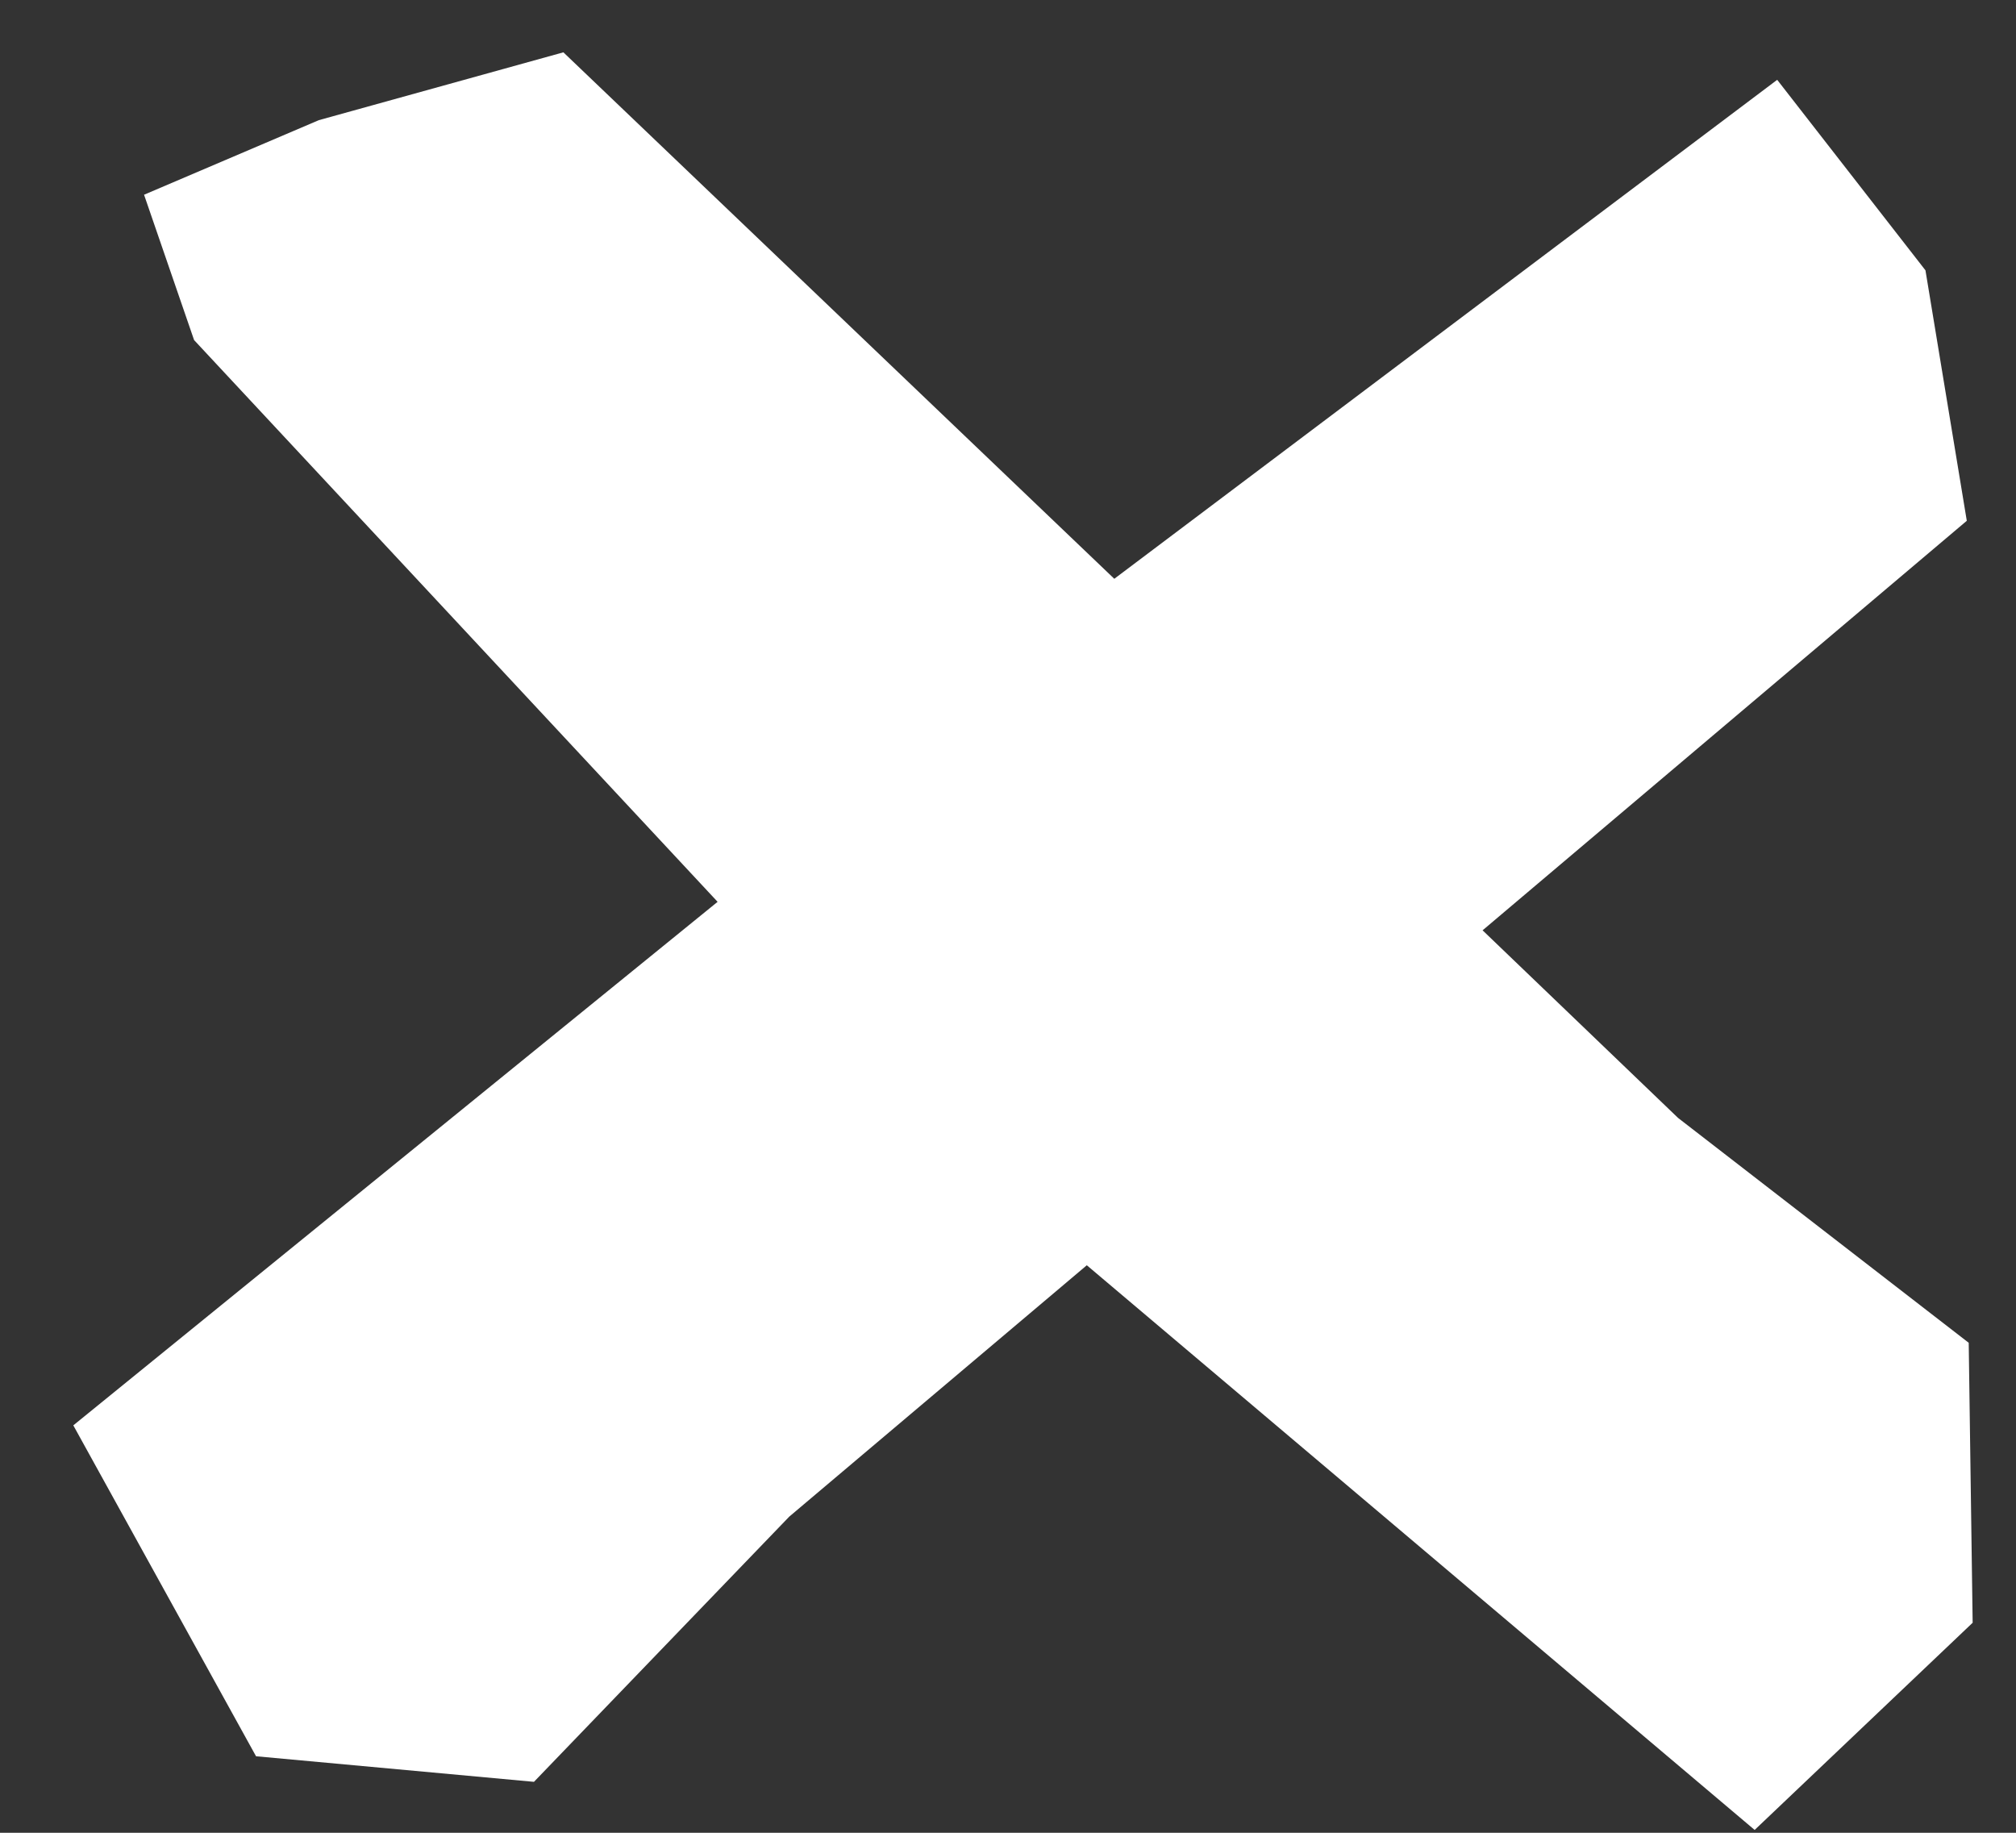 <svg xmlns="http://www.w3.org/2000/svg" width="22" height="20" viewBox="0 0 22 20" fill="none">
  <rect x="0" y="0" width="22" height="20" fill="#333333" stroke="none"/>
  <path d="M16.179 10.152L21.463 5.683L21.012 2.95L19.394 0.871L12.16 6.316L6.148 0.571L3.48 1.311L1.572 2.125L2.118 3.711L7.831 9.841L0.8 15.554L2.794 19.165L5.827 19.444L8.613 16.55L11.86 13.807L19.148 19.969L21.527 17.708L21.484 14.653L18.312 12.199L16.179 10.152Z" fill="white"/>
</svg>